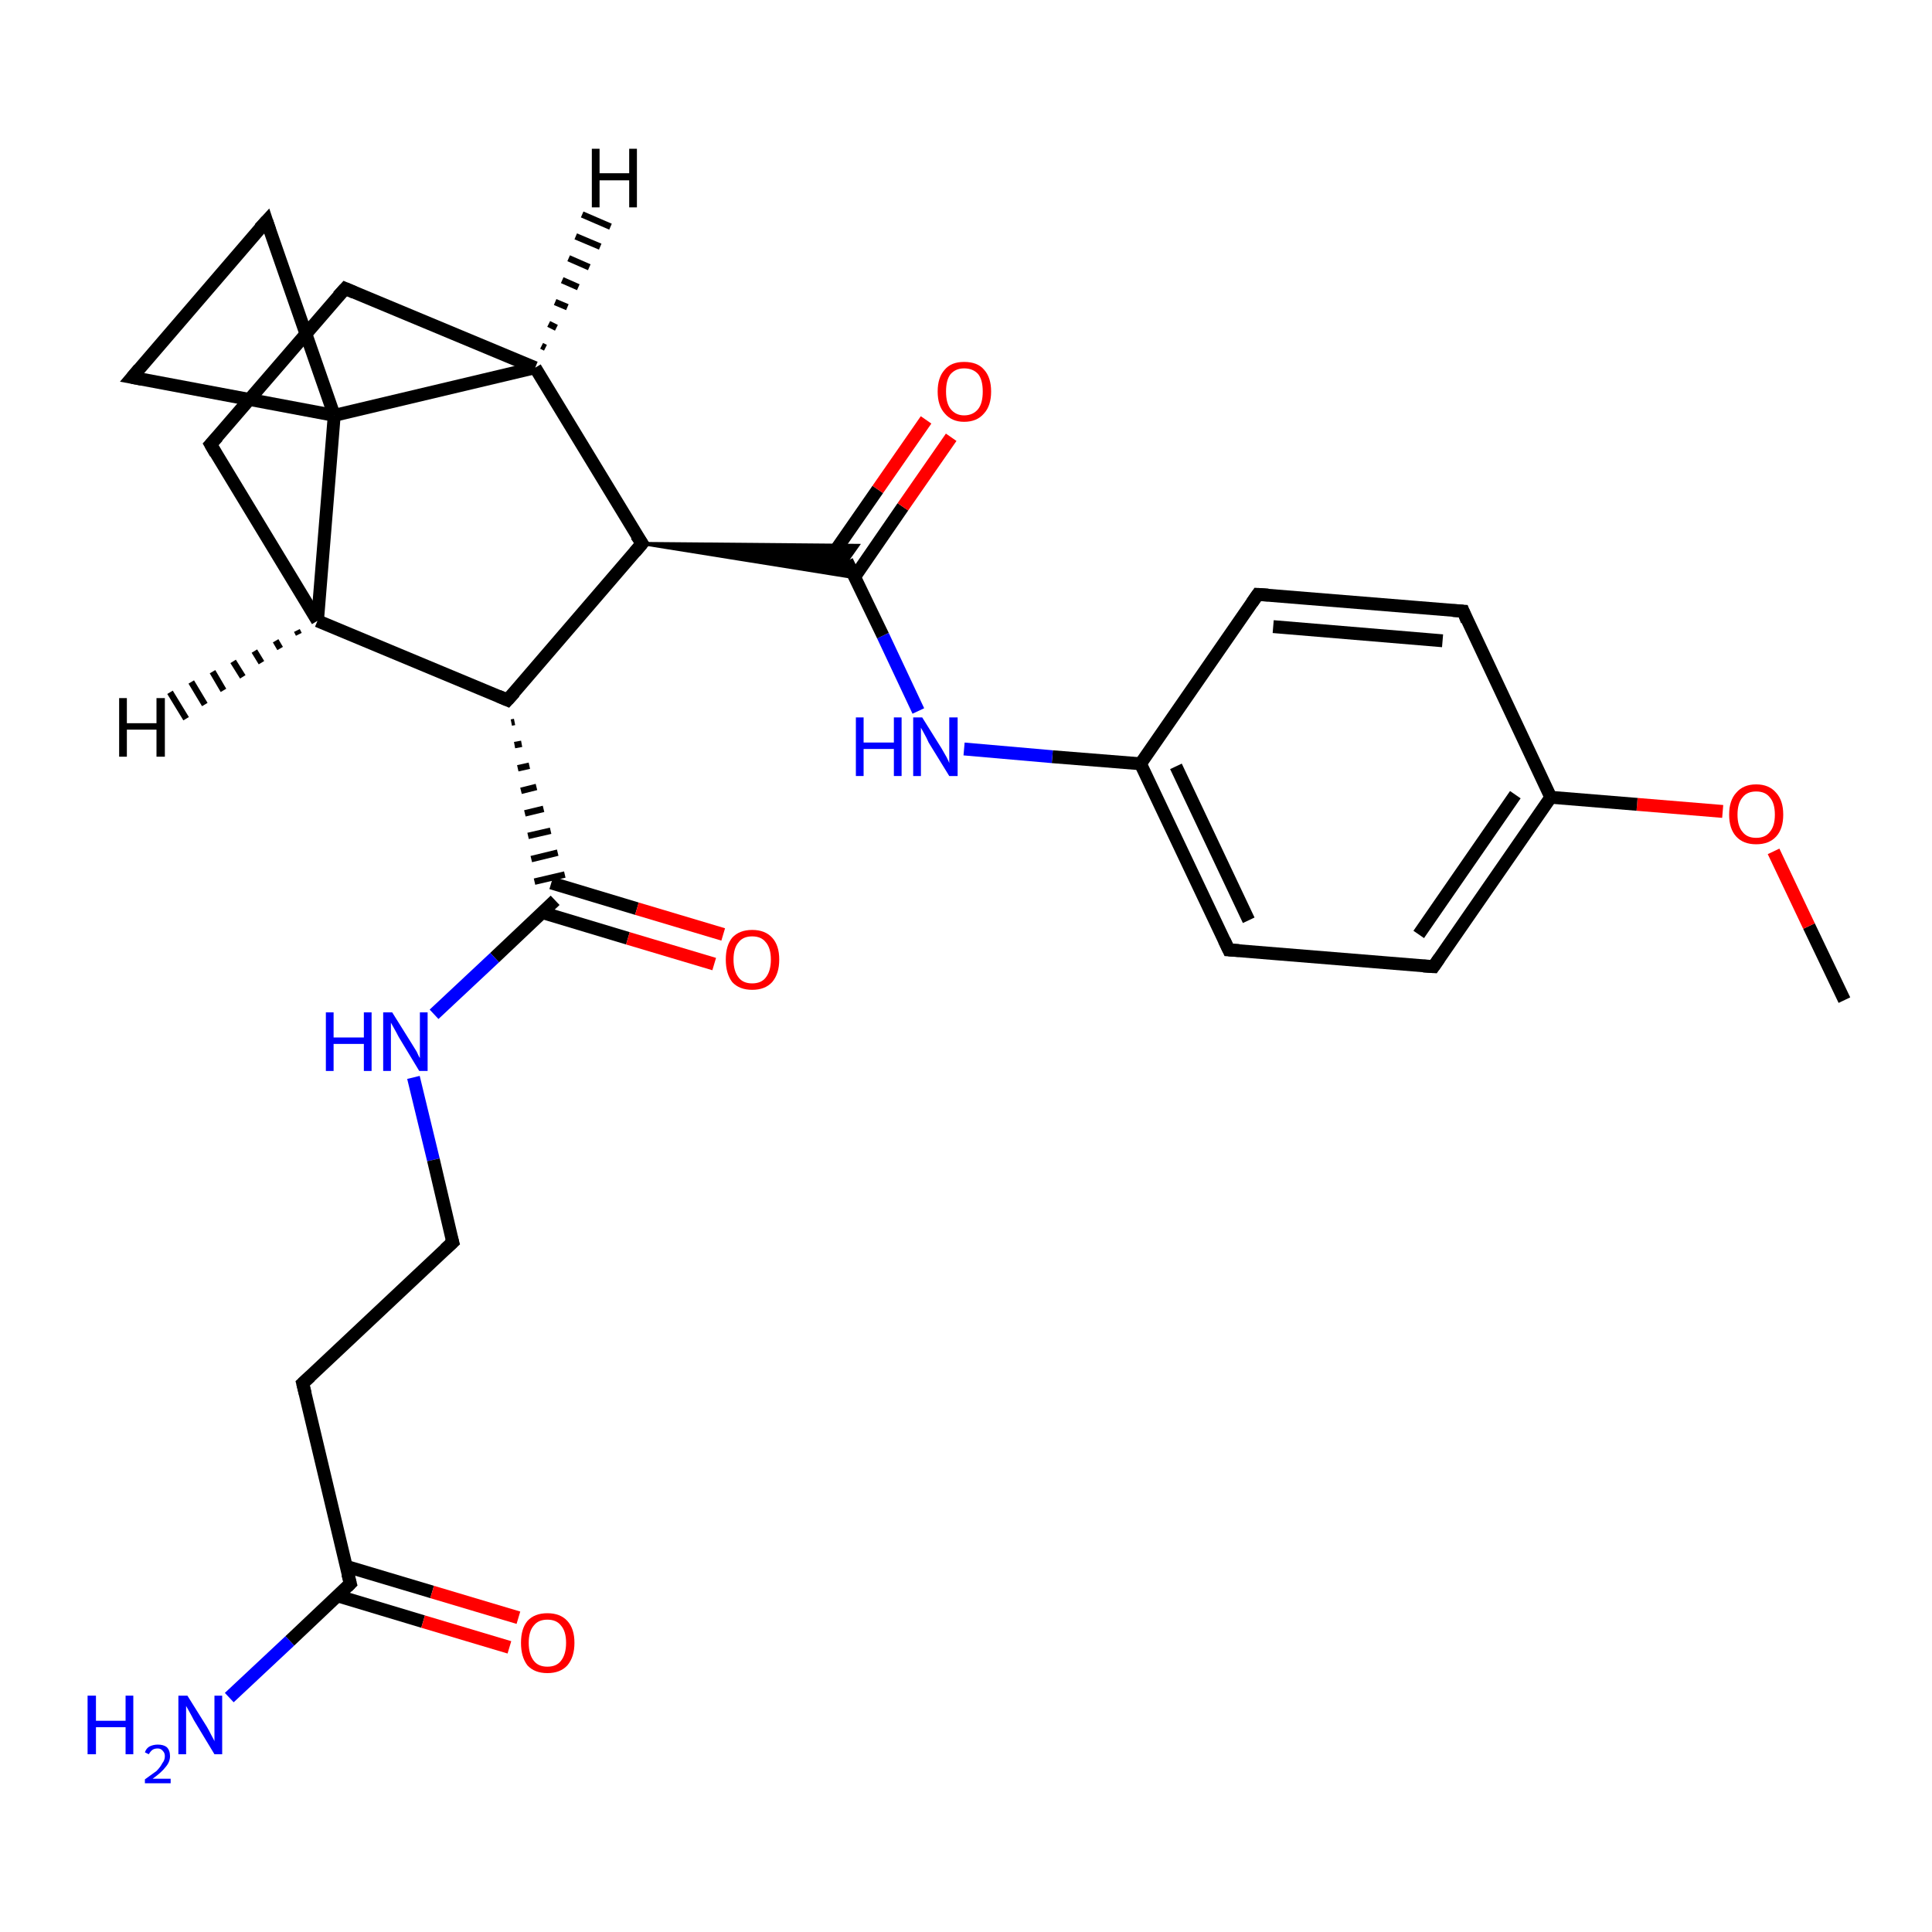 <?xml version='1.0' encoding='iso-8859-1'?>
<svg version='1.1' baseProfile='full'
              xmlns='http://www.w3.org/2000/svg'
                      xmlns:rdkit='http://www.rdkit.org/xml'
                      xmlns:xlink='http://www.w3.org/1999/xlink'
                  xml:space='preserve'
width='300px' height='300px' viewBox='0 0 300 300'>
<!-- END OF HEADER -->
<rect style='opacity:1.0;fill:#FFFFFF;stroke:none' width='300.0' height='300.0' x='0.0' y='0.0'> </rect>
<path class='bond-0 atom-0 atom-1' d='M 286.4,155.3 L 280.9,143.8' style='fill:none;fill-rule:evenodd;stroke:#000000;stroke-width:2.0px;stroke-linecap:butt;stroke-linejoin:miter;stroke-opacity:1' />
<path class='bond-0 atom-0 atom-1' d='M 280.9,143.8 L 275.4,132.2' style='fill:none;fill-rule:evenodd;stroke:#FF0000;stroke-width:2.0px;stroke-linecap:butt;stroke-linejoin:miter;stroke-opacity:1' />
<path class='bond-1 atom-1 atom-2' d='M 267.5,126.0 L 254.2,124.9' style='fill:none;fill-rule:evenodd;stroke:#FF0000;stroke-width:2.0px;stroke-linecap:butt;stroke-linejoin:miter;stroke-opacity:1' />
<path class='bond-1 atom-1 atom-2' d='M 254.2,124.9 L 240.8,123.8' style='fill:none;fill-rule:evenodd;stroke:#000000;stroke-width:2.0px;stroke-linecap:butt;stroke-linejoin:miter;stroke-opacity:1' />
<path class='bond-2 atom-2 atom-3' d='M 240.8,123.8 L 222.6,150.1' style='fill:none;fill-rule:evenodd;stroke:#000000;stroke-width:2.0px;stroke-linecap:butt;stroke-linejoin:miter;stroke-opacity:1' />
<path class='bond-2 atom-2 atom-3' d='M 235.3,123.4 L 220.3,145.1' style='fill:none;fill-rule:evenodd;stroke:#000000;stroke-width:2.0px;stroke-linecap:butt;stroke-linejoin:miter;stroke-opacity:1' />
<path class='bond-3 atom-3 atom-4' d='M 222.6,150.1 L 190.8,147.5' style='fill:none;fill-rule:evenodd;stroke:#000000;stroke-width:2.0px;stroke-linecap:butt;stroke-linejoin:miter;stroke-opacity:1' />
<path class='bond-4 atom-4 atom-5' d='M 190.8,147.5 L 177.1,118.6' style='fill:none;fill-rule:evenodd;stroke:#000000;stroke-width:2.0px;stroke-linecap:butt;stroke-linejoin:miter;stroke-opacity:1' />
<path class='bond-4 atom-4 atom-5' d='M 193.9,142.9 L 182.6,119.0' style='fill:none;fill-rule:evenodd;stroke:#000000;stroke-width:2.0px;stroke-linecap:butt;stroke-linejoin:miter;stroke-opacity:1' />
<path class='bond-5 atom-5 atom-6' d='M 177.1,118.6 L 163.4,117.5' style='fill:none;fill-rule:evenodd;stroke:#000000;stroke-width:2.0px;stroke-linecap:butt;stroke-linejoin:miter;stroke-opacity:1' />
<path class='bond-5 atom-5 atom-6' d='M 163.4,117.5 L 149.7,116.3' style='fill:none;fill-rule:evenodd;stroke:#0000FF;stroke-width:2.0px;stroke-linecap:butt;stroke-linejoin:miter;stroke-opacity:1' />
<path class='bond-6 atom-6 atom-7' d='M 142.6,110.4 L 137.1,98.7' style='fill:none;fill-rule:evenodd;stroke:#0000FF;stroke-width:2.0px;stroke-linecap:butt;stroke-linejoin:miter;stroke-opacity:1' />
<path class='bond-6 atom-6 atom-7' d='M 137.1,98.7 L 131.5,87.1' style='fill:none;fill-rule:evenodd;stroke:#000000;stroke-width:2.0px;stroke-linecap:butt;stroke-linejoin:miter;stroke-opacity:1' />
<path class='bond-7 atom-7 atom-8' d='M 132.7,89.6 L 140.2,78.7' style='fill:none;fill-rule:evenodd;stroke:#000000;stroke-width:2.0px;stroke-linecap:butt;stroke-linejoin:miter;stroke-opacity:1' />
<path class='bond-7 atom-7 atom-8' d='M 140.2,78.7 L 147.7,67.9' style='fill:none;fill-rule:evenodd;stroke:#FF0000;stroke-width:2.0px;stroke-linecap:butt;stroke-linejoin:miter;stroke-opacity:1' />
<path class='bond-7 atom-7 atom-8' d='M 128.8,86.8 L 136.3,76.0' style='fill:none;fill-rule:evenodd;stroke:#000000;stroke-width:2.0px;stroke-linecap:butt;stroke-linejoin:miter;stroke-opacity:1' />
<path class='bond-7 atom-7 atom-8' d='M 136.3,76.0 L 143.8,65.2' style='fill:none;fill-rule:evenodd;stroke:#FF0000;stroke-width:2.0px;stroke-linecap:butt;stroke-linejoin:miter;stroke-opacity:1' />
<path class='bond-8 atom-9 atom-7' d='M 99.7,84.4 L 133.2,84.7 L 131.5,87.1 Z' style='fill:#000000;fill-rule:evenodd;fill-opacity:1;stroke:#000000;stroke-width:0.5px;stroke-linecap:butt;stroke-linejoin:miter;stroke-opacity:1;' />
<path class='bond-8 atom-9 atom-7' d='M 99.7,84.4 L 131.5,87.1 L 132.8,89.7 Z' style='fill:#000000;fill-rule:evenodd;fill-opacity:1;stroke:#000000;stroke-width:0.5px;stroke-linecap:butt;stroke-linejoin:miter;stroke-opacity:1;' />
<path class='bond-9 atom-9 atom-10' d='M 99.7,84.4 L 78.8,108.7' style='fill:none;fill-rule:evenodd;stroke:#000000;stroke-width:2.0px;stroke-linecap:butt;stroke-linejoin:miter;stroke-opacity:1' />
<path class='bond-10 atom-10 atom-11' d='M 79.4,112.2 L 79.9,112.1' style='fill:none;fill-rule:evenodd;stroke:#000000;stroke-width:1.0px;stroke-linecap:butt;stroke-linejoin:miter;stroke-opacity:1' />
<path class='bond-10 atom-10 atom-11' d='M 79.9,115.7 L 81.0,115.5' style='fill:none;fill-rule:evenodd;stroke:#000000;stroke-width:1.0px;stroke-linecap:butt;stroke-linejoin:miter;stroke-opacity:1' />
<path class='bond-10 atom-10 atom-11' d='M 80.4,119.3 L 82.2,118.9' style='fill:none;fill-rule:evenodd;stroke:#000000;stroke-width:1.0px;stroke-linecap:butt;stroke-linejoin:miter;stroke-opacity:1' />
<path class='bond-10 atom-10 atom-11' d='M 80.9,122.8 L 83.3,122.2' style='fill:none;fill-rule:evenodd;stroke:#000000;stroke-width:1.0px;stroke-linecap:butt;stroke-linejoin:miter;stroke-opacity:1' />
<path class='bond-10 atom-10 atom-11' d='M 81.5,126.3 L 84.4,125.6' style='fill:none;fill-rule:evenodd;stroke:#000000;stroke-width:1.0px;stroke-linecap:butt;stroke-linejoin:miter;stroke-opacity:1' />
<path class='bond-10 atom-10 atom-11' d='M 82.0,129.8 L 85.5,129.0' style='fill:none;fill-rule:evenodd;stroke:#000000;stroke-width:1.0px;stroke-linecap:butt;stroke-linejoin:miter;stroke-opacity:1' />
<path class='bond-10 atom-10 atom-11' d='M 82.5,133.4 L 86.6,132.4' style='fill:none;fill-rule:evenodd;stroke:#000000;stroke-width:1.0px;stroke-linecap:butt;stroke-linejoin:miter;stroke-opacity:1' />
<path class='bond-10 atom-10 atom-11' d='M 83.0,136.9 L 87.7,135.8' style='fill:none;fill-rule:evenodd;stroke:#000000;stroke-width:1.0px;stroke-linecap:butt;stroke-linejoin:miter;stroke-opacity:1' />
<path class='bond-11 atom-11 atom-12' d='M 84.2,141.7 L 97.5,145.7' style='fill:none;fill-rule:evenodd;stroke:#000000;stroke-width:2.0px;stroke-linecap:butt;stroke-linejoin:miter;stroke-opacity:1' />
<path class='bond-11 atom-11 atom-12' d='M 97.5,145.7 L 110.9,149.7' style='fill:none;fill-rule:evenodd;stroke:#FF0000;stroke-width:2.0px;stroke-linecap:butt;stroke-linejoin:miter;stroke-opacity:1' />
<path class='bond-11 atom-11 atom-12' d='M 85.6,137.1 L 98.9,141.1' style='fill:none;fill-rule:evenodd;stroke:#000000;stroke-width:2.0px;stroke-linecap:butt;stroke-linejoin:miter;stroke-opacity:1' />
<path class='bond-11 atom-11 atom-12' d='M 98.9,141.1 L 112.3,145.1' style='fill:none;fill-rule:evenodd;stroke:#FF0000;stroke-width:2.0px;stroke-linecap:butt;stroke-linejoin:miter;stroke-opacity:1' />
<path class='bond-12 atom-11 atom-13' d='M 86.2,139.8 L 76.8,148.7' style='fill:none;fill-rule:evenodd;stroke:#000000;stroke-width:2.0px;stroke-linecap:butt;stroke-linejoin:miter;stroke-opacity:1' />
<path class='bond-12 atom-11 atom-13' d='M 76.8,148.7 L 67.4,157.5' style='fill:none;fill-rule:evenodd;stroke:#0000FF;stroke-width:2.0px;stroke-linecap:butt;stroke-linejoin:miter;stroke-opacity:1' />
<path class='bond-13 atom-13 atom-14' d='M 64.2,167.3 L 67.3,180.1' style='fill:none;fill-rule:evenodd;stroke:#0000FF;stroke-width:2.0px;stroke-linecap:butt;stroke-linejoin:miter;stroke-opacity:1' />
<path class='bond-13 atom-13 atom-14' d='M 67.3,180.1 L 70.3,192.9' style='fill:none;fill-rule:evenodd;stroke:#000000;stroke-width:2.0px;stroke-linecap:butt;stroke-linejoin:miter;stroke-opacity:1' />
<path class='bond-14 atom-14 atom-15' d='M 70.3,192.9 L 47.0,214.8' style='fill:none;fill-rule:evenodd;stroke:#000000;stroke-width:2.0px;stroke-linecap:butt;stroke-linejoin:miter;stroke-opacity:1' />
<path class='bond-15 atom-15 atom-16' d='M 47.0,214.8 L 54.4,245.9' style='fill:none;fill-rule:evenodd;stroke:#000000;stroke-width:2.0px;stroke-linecap:butt;stroke-linejoin:miter;stroke-opacity:1' />
<path class='bond-16 atom-16 atom-17' d='M 54.4,245.9 L 45.0,254.8' style='fill:none;fill-rule:evenodd;stroke:#000000;stroke-width:2.0px;stroke-linecap:butt;stroke-linejoin:miter;stroke-opacity:1' />
<path class='bond-16 atom-16 atom-17' d='M 45.0,254.8 L 35.6,263.6' style='fill:none;fill-rule:evenodd;stroke:#0000FF;stroke-width:2.0px;stroke-linecap:butt;stroke-linejoin:miter;stroke-opacity:1' />
<path class='bond-17 atom-16 atom-18' d='M 52.4,247.8 L 65.7,251.8' style='fill:none;fill-rule:evenodd;stroke:#000000;stroke-width:2.0px;stroke-linecap:butt;stroke-linejoin:miter;stroke-opacity:1' />
<path class='bond-17 atom-16 atom-18' d='M 65.7,251.8 L 79.1,255.8' style='fill:none;fill-rule:evenodd;stroke:#FF0000;stroke-width:2.0px;stroke-linecap:butt;stroke-linejoin:miter;stroke-opacity:1' />
<path class='bond-17 atom-16 atom-18' d='M 53.7,243.2 L 67.1,247.2' style='fill:none;fill-rule:evenodd;stroke:#000000;stroke-width:2.0px;stroke-linecap:butt;stroke-linejoin:miter;stroke-opacity:1' />
<path class='bond-17 atom-16 atom-18' d='M 67.1,247.2 L 80.5,251.2' style='fill:none;fill-rule:evenodd;stroke:#FF0000;stroke-width:2.0px;stroke-linecap:butt;stroke-linejoin:miter;stroke-opacity:1' />
<path class='bond-18 atom-10 atom-19' d='M 78.8,108.7 L 49.3,96.4' style='fill:none;fill-rule:evenodd;stroke:#000000;stroke-width:2.0px;stroke-linecap:butt;stroke-linejoin:miter;stroke-opacity:1' />
<path class='bond-19 atom-19 atom-20' d='M 49.3,96.4 L 32.7,69.0' style='fill:none;fill-rule:evenodd;stroke:#000000;stroke-width:2.0px;stroke-linecap:butt;stroke-linejoin:miter;stroke-opacity:1' />
<path class='bond-20 atom-20 atom-21' d='M 32.7,69.0 L 53.6,44.8' style='fill:none;fill-rule:evenodd;stroke:#000000;stroke-width:2.0px;stroke-linecap:butt;stroke-linejoin:miter;stroke-opacity:1' />
<path class='bond-21 atom-21 atom-22' d='M 53.6,44.8 L 83.1,57.1' style='fill:none;fill-rule:evenodd;stroke:#000000;stroke-width:2.0px;stroke-linecap:butt;stroke-linejoin:miter;stroke-opacity:1' />
<path class='bond-22 atom-22 atom-23' d='M 83.1,57.1 L 51.9,64.5' style='fill:none;fill-rule:evenodd;stroke:#000000;stroke-width:2.0px;stroke-linecap:butt;stroke-linejoin:miter;stroke-opacity:1' />
<path class='bond-23 atom-23 atom-24' d='M 51.9,64.5 L 20.5,58.6' style='fill:none;fill-rule:evenodd;stroke:#000000;stroke-width:2.0px;stroke-linecap:butt;stroke-linejoin:miter;stroke-opacity:1' />
<path class='bond-24 atom-24 atom-25' d='M 20.5,58.6 L 41.4,34.3' style='fill:none;fill-rule:evenodd;stroke:#000000;stroke-width:2.0px;stroke-linecap:butt;stroke-linejoin:miter;stroke-opacity:1' />
<path class='bond-25 atom-5 atom-26' d='M 177.1,118.6 L 195.3,92.3' style='fill:none;fill-rule:evenodd;stroke:#000000;stroke-width:2.0px;stroke-linecap:butt;stroke-linejoin:miter;stroke-opacity:1' />
<path class='bond-26 atom-26 atom-27' d='M 195.3,92.3 L 227.2,94.9' style='fill:none;fill-rule:evenodd;stroke:#000000;stroke-width:2.0px;stroke-linecap:butt;stroke-linejoin:miter;stroke-opacity:1' />
<path class='bond-26 atom-26 atom-27' d='M 197.7,97.3 L 224.0,99.5' style='fill:none;fill-rule:evenodd;stroke:#000000;stroke-width:2.0px;stroke-linecap:butt;stroke-linejoin:miter;stroke-opacity:1' />
<path class='bond-27 atom-27 atom-2' d='M 227.2,94.9 L 240.8,123.8' style='fill:none;fill-rule:evenodd;stroke:#000000;stroke-width:2.0px;stroke-linecap:butt;stroke-linejoin:miter;stroke-opacity:1' />
<path class='bond-28 atom-22 atom-9' d='M 83.1,57.1 L 99.7,84.4' style='fill:none;fill-rule:evenodd;stroke:#000000;stroke-width:2.0px;stroke-linecap:butt;stroke-linejoin:miter;stroke-opacity:1' />
<path class='bond-29 atom-25 atom-23' d='M 41.4,34.3 L 51.9,64.5' style='fill:none;fill-rule:evenodd;stroke:#000000;stroke-width:2.0px;stroke-linecap:butt;stroke-linejoin:miter;stroke-opacity:1' />
<path class='bond-30 atom-23 atom-19' d='M 51.9,64.5 L 49.3,96.4' style='fill:none;fill-rule:evenodd;stroke:#000000;stroke-width:2.0px;stroke-linecap:butt;stroke-linejoin:miter;stroke-opacity:1' />
<path class='bond-31 atom-19 atom-28' d='M 46.4,98.5 L 46.1,97.9' style='fill:none;fill-rule:evenodd;stroke:#000000;stroke-width:1.0px;stroke-linecap:butt;stroke-linejoin:miter;stroke-opacity:1' />
<path class='bond-31 atom-19 atom-28' d='M 43.5,100.7 L 42.8,99.5' style='fill:none;fill-rule:evenodd;stroke:#000000;stroke-width:1.0px;stroke-linecap:butt;stroke-linejoin:miter;stroke-opacity:1' />
<path class='bond-31 atom-19 atom-28' d='M 40.6,102.9 L 39.5,101.1' style='fill:none;fill-rule:evenodd;stroke:#000000;stroke-width:1.0px;stroke-linecap:butt;stroke-linejoin:miter;stroke-opacity:1' />
<path class='bond-31 atom-19 atom-28' d='M 37.7,105.1 L 36.2,102.7' style='fill:none;fill-rule:evenodd;stroke:#000000;stroke-width:1.0px;stroke-linecap:butt;stroke-linejoin:miter;stroke-opacity:1' />
<path class='bond-31 atom-19 atom-28' d='M 34.7,107.2 L 33.0,104.3' style='fill:none;fill-rule:evenodd;stroke:#000000;stroke-width:1.0px;stroke-linecap:butt;stroke-linejoin:miter;stroke-opacity:1' />
<path class='bond-31 atom-19 atom-28' d='M 31.8,109.4 L 29.7,105.9' style='fill:none;fill-rule:evenodd;stroke:#000000;stroke-width:1.0px;stroke-linecap:butt;stroke-linejoin:miter;stroke-opacity:1' />
<path class='bond-31 atom-19 atom-28' d='M 28.9,111.6 L 26.4,107.5' style='fill:none;fill-rule:evenodd;stroke:#000000;stroke-width:1.0px;stroke-linecap:butt;stroke-linejoin:miter;stroke-opacity:1' />
<path class='bond-32 atom-22 atom-29' d='M 84.1,53.7 L 84.7,54.0' style='fill:none;fill-rule:evenodd;stroke:#000000;stroke-width:1.0px;stroke-linecap:butt;stroke-linejoin:miter;stroke-opacity:1' />
<path class='bond-32 atom-22 atom-29' d='M 85.2,50.3 L 86.4,50.9' style='fill:none;fill-rule:evenodd;stroke:#000000;stroke-width:1.0px;stroke-linecap:butt;stroke-linejoin:miter;stroke-opacity:1' />
<path class='bond-32 atom-22 atom-29' d='M 86.2,46.9 L 88.1,47.7' style='fill:none;fill-rule:evenodd;stroke:#000000;stroke-width:1.0px;stroke-linecap:butt;stroke-linejoin:miter;stroke-opacity:1' />
<path class='bond-32 atom-22 atom-29' d='M 87.3,43.5 L 89.8,44.6' style='fill:none;fill-rule:evenodd;stroke:#000000;stroke-width:1.0px;stroke-linecap:butt;stroke-linejoin:miter;stroke-opacity:1' />
<path class='bond-32 atom-22 atom-29' d='M 88.3,40.1 L 91.5,41.5' style='fill:none;fill-rule:evenodd;stroke:#000000;stroke-width:1.0px;stroke-linecap:butt;stroke-linejoin:miter;stroke-opacity:1' />
<path class='bond-32 atom-22 atom-29' d='M 89.4,36.7 L 93.2,38.3' style='fill:none;fill-rule:evenodd;stroke:#000000;stroke-width:1.0px;stroke-linecap:butt;stroke-linejoin:miter;stroke-opacity:1' />
<path class='bond-32 atom-22 atom-29' d='M 90.4,33.3 L 94.8,35.2' style='fill:none;fill-rule:evenodd;stroke:#000000;stroke-width:1.0px;stroke-linecap:butt;stroke-linejoin:miter;stroke-opacity:1' />
<path d='M 223.5,148.8 L 222.6,150.1 L 221.0,150.0' style='fill:none;stroke:#000000;stroke-width:2.0px;stroke-linecap:butt;stroke-linejoin:miter;stroke-opacity:1;' />
<path d='M 192.4,147.6 L 190.8,147.5 L 190.1,146.0' style='fill:none;stroke:#000000;stroke-width:2.0px;stroke-linecap:butt;stroke-linejoin:miter;stroke-opacity:1;' />
<path d='M 98.6,85.7 L 99.7,84.4 L 98.8,83.1' style='fill:none;stroke:#000000;stroke-width:2.0px;stroke-linecap:butt;stroke-linejoin:miter;stroke-opacity:1;' />
<path d='M 79.9,107.5 L 78.8,108.7 L 77.4,108.1' style='fill:none;stroke:#000000;stroke-width:2.0px;stroke-linecap:butt;stroke-linejoin:miter;stroke-opacity:1;' />
<path d='M 70.1,192.2 L 70.3,192.9 L 69.1,194.0' style='fill:none;stroke:#000000;stroke-width:2.0px;stroke-linecap:butt;stroke-linejoin:miter;stroke-opacity:1;' />
<path d='M 48.2,213.7 L 47.0,214.8 L 47.4,216.4' style='fill:none;stroke:#000000;stroke-width:2.0px;stroke-linecap:butt;stroke-linejoin:miter;stroke-opacity:1;' />
<path d='M 54.0,244.4 L 54.4,245.9 L 53.9,246.4' style='fill:none;stroke:#000000;stroke-width:2.0px;stroke-linecap:butt;stroke-linejoin:miter;stroke-opacity:1;' />
<path d='M 33.5,70.4 L 32.7,69.0 L 33.8,67.8' style='fill:none;stroke:#000000;stroke-width:2.0px;stroke-linecap:butt;stroke-linejoin:miter;stroke-opacity:1;' />
<path d='M 52.5,46.0 L 53.6,44.8 L 55.0,45.4' style='fill:none;stroke:#000000;stroke-width:2.0px;stroke-linecap:butt;stroke-linejoin:miter;stroke-opacity:1;' />
<path d='M 22.1,58.9 L 20.5,58.6 L 21.6,57.3' style='fill:none;stroke:#000000;stroke-width:2.0px;stroke-linecap:butt;stroke-linejoin:miter;stroke-opacity:1;' />
<path d='M 40.3,35.5 L 41.4,34.3 L 41.9,35.8' style='fill:none;stroke:#000000;stroke-width:2.0px;stroke-linecap:butt;stroke-linejoin:miter;stroke-opacity:1;' />
<path d='M 194.4,93.6 L 195.3,92.3 L 196.9,92.4' style='fill:none;stroke:#000000;stroke-width:2.0px;stroke-linecap:butt;stroke-linejoin:miter;stroke-opacity:1;' />
<path d='M 225.6,94.8 L 227.2,94.9 L 227.8,96.4' style='fill:none;stroke:#000000;stroke-width:2.0px;stroke-linecap:butt;stroke-linejoin:miter;stroke-opacity:1;' />
<path class='atom-1' d='M 268.5 126.5
Q 268.5 124.3, 269.6 123.1
Q 270.7 121.8, 272.7 121.8
Q 274.7 121.8, 275.8 123.1
Q 276.9 124.3, 276.9 126.5
Q 276.9 128.7, 275.8 129.9
Q 274.7 131.1, 272.7 131.1
Q 270.7 131.1, 269.6 129.9
Q 268.5 128.7, 268.5 126.5
M 272.7 130.1
Q 274.1 130.1, 274.8 129.2
Q 275.6 128.3, 275.6 126.5
Q 275.6 124.7, 274.8 123.8
Q 274.1 122.9, 272.7 122.9
Q 271.3 122.9, 270.6 123.8
Q 269.8 124.7, 269.8 126.5
Q 269.8 128.3, 270.6 129.2
Q 271.3 130.1, 272.7 130.1
' fill='#FF0000'/>
<path class='atom-6' d='M 132.9 111.4
L 134.1 111.4
L 134.1 115.3
L 138.8 115.3
L 138.8 111.4
L 140.0 111.4
L 140.0 120.5
L 138.8 120.5
L 138.8 116.3
L 134.1 116.3
L 134.1 120.5
L 132.9 120.5
L 132.9 111.4
' fill='#0000FF'/>
<path class='atom-6' d='M 143.2 111.4
L 146.2 116.2
Q 146.5 116.7, 147.0 117.6
Q 147.4 118.4, 147.4 118.5
L 147.4 111.4
L 148.7 111.4
L 148.7 120.5
L 147.4 120.5
L 144.2 115.3
Q 143.9 114.6, 143.5 113.9
Q 143.1 113.2, 143.0 113.0
L 143.0 120.5
L 141.8 120.5
L 141.8 111.4
L 143.2 111.4
' fill='#0000FF'/>
<path class='atom-8' d='M 145.6 60.8
Q 145.6 58.6, 146.7 57.4
Q 147.7 56.2, 149.7 56.2
Q 151.8 56.2, 152.8 57.4
Q 153.9 58.6, 153.9 60.8
Q 153.9 63.0, 152.8 64.2
Q 151.7 65.5, 149.7 65.5
Q 147.8 65.5, 146.7 64.2
Q 145.6 63.0, 145.6 60.8
M 149.7 64.5
Q 151.1 64.5, 151.9 63.5
Q 152.6 62.6, 152.6 60.8
Q 152.6 59.0, 151.9 58.1
Q 151.1 57.2, 149.7 57.2
Q 148.4 57.2, 147.6 58.1
Q 146.9 59.0, 146.9 60.8
Q 146.9 62.6, 147.6 63.5
Q 148.4 64.5, 149.7 64.5
' fill='#FF0000'/>
<path class='atom-12' d='M 112.7 149.0
Q 112.7 146.8, 113.7 145.6
Q 114.8 144.4, 116.8 144.4
Q 118.8 144.4, 119.9 145.6
Q 121.0 146.8, 121.0 149.0
Q 121.0 151.2, 119.9 152.5
Q 118.8 153.7, 116.8 153.7
Q 114.8 153.7, 113.7 152.5
Q 112.7 151.2, 112.7 149.0
M 116.8 152.7
Q 118.2 152.7, 118.9 151.8
Q 119.7 150.8, 119.7 149.0
Q 119.7 147.2, 118.9 146.3
Q 118.2 145.4, 116.8 145.4
Q 115.4 145.4, 114.7 146.3
Q 113.9 147.2, 113.9 149.0
Q 113.9 150.8, 114.7 151.8
Q 115.4 152.7, 116.8 152.7
' fill='#FF0000'/>
<path class='atom-13' d='M 50.6 157.2
L 51.8 157.2
L 51.8 161.1
L 56.5 161.1
L 56.5 157.2
L 57.7 157.2
L 57.7 166.3
L 56.5 166.3
L 56.5 162.1
L 51.8 162.1
L 51.8 166.3
L 50.6 166.3
L 50.6 157.2
' fill='#0000FF'/>
<path class='atom-13' d='M 60.9 157.2
L 63.9 162.0
Q 64.2 162.5, 64.7 163.3
Q 65.1 164.2, 65.2 164.3
L 65.2 157.2
L 66.4 157.2
L 66.4 166.3
L 65.1 166.3
L 61.9 161.0
Q 61.6 160.4, 61.2 159.7
Q 60.8 159.0, 60.7 158.8
L 60.7 166.3
L 59.5 166.3
L 59.5 157.2
L 60.9 157.2
' fill='#0000FF'/>
<path class='atom-17' d='M 13.6 263.3
L 14.9 263.3
L 14.9 267.2
L 19.5 267.2
L 19.5 263.3
L 20.7 263.3
L 20.7 272.4
L 19.5 272.4
L 19.5 268.2
L 14.9 268.2
L 14.9 272.4
L 13.6 272.4
L 13.6 263.3
' fill='#0000FF'/>
<path class='atom-17' d='M 22.5 272.1
Q 22.7 271.5, 23.2 271.2
Q 23.8 270.9, 24.5 270.9
Q 25.4 270.9, 25.9 271.3
Q 26.4 271.8, 26.4 272.7
Q 26.4 273.6, 25.7 274.4
Q 25.1 275.2, 23.7 276.2
L 26.5 276.2
L 26.5 276.9
L 22.5 276.9
L 22.5 276.3
Q 23.6 275.5, 24.3 275.0
Q 24.9 274.4, 25.2 273.8
Q 25.6 273.3, 25.6 272.7
Q 25.6 272.2, 25.3 271.9
Q 25.0 271.5, 24.5 271.5
Q 24.0 271.5, 23.7 271.7
Q 23.4 271.9, 23.1 272.4
L 22.5 272.1
' fill='#0000FF'/>
<path class='atom-17' d='M 29.1 263.3
L 32.1 268.1
Q 32.4 268.6, 32.8 269.4
Q 33.3 270.3, 33.3 270.4
L 33.3 263.3
L 34.5 263.3
L 34.5 272.4
L 33.3 272.4
L 30.1 267.1
Q 29.8 266.5, 29.4 265.8
Q 29.0 265.1, 28.9 264.9
L 28.9 272.4
L 27.7 272.4
L 27.7 263.3
L 29.1 263.3
' fill='#0000FF'/>
<path class='atom-18' d='M 80.9 255.1
Q 80.9 252.9, 81.9 251.7
Q 83.0 250.5, 85.0 250.5
Q 87.0 250.5, 88.1 251.7
Q 89.2 252.9, 89.2 255.1
Q 89.2 257.3, 88.1 258.6
Q 87.0 259.8, 85.0 259.8
Q 83.0 259.8, 81.9 258.6
Q 80.9 257.3, 80.9 255.1
M 85.0 258.8
Q 86.4 258.8, 87.1 257.9
Q 87.9 256.9, 87.9 255.1
Q 87.9 253.3, 87.1 252.4
Q 86.4 251.5, 85.0 251.5
Q 83.6 251.5, 82.9 252.4
Q 82.1 253.3, 82.1 255.1
Q 82.1 256.9, 82.9 257.9
Q 83.6 258.8, 85.0 258.8
' fill='#FF0000'/>
<path class='atom-28' d='M 18.5 108.4
L 19.7 108.4
L 19.7 112.3
L 24.3 112.3
L 24.3 108.4
L 25.6 108.4
L 25.6 117.5
L 24.3 117.5
L 24.3 113.3
L 19.7 113.3
L 19.7 117.5
L 18.5 117.5
L 18.5 108.4
' fill='#000000'/>
<path class='atom-29' d='M 91.9 23.1
L 93.1 23.1
L 93.1 26.9
L 97.7 26.9
L 97.7 23.1
L 98.9 23.1
L 98.9 32.2
L 97.7 32.2
L 97.7 28.0
L 93.1 28.0
L 93.1 32.2
L 91.9 32.2
L 91.9 23.1
' fill='#000000'/>
</svg>
